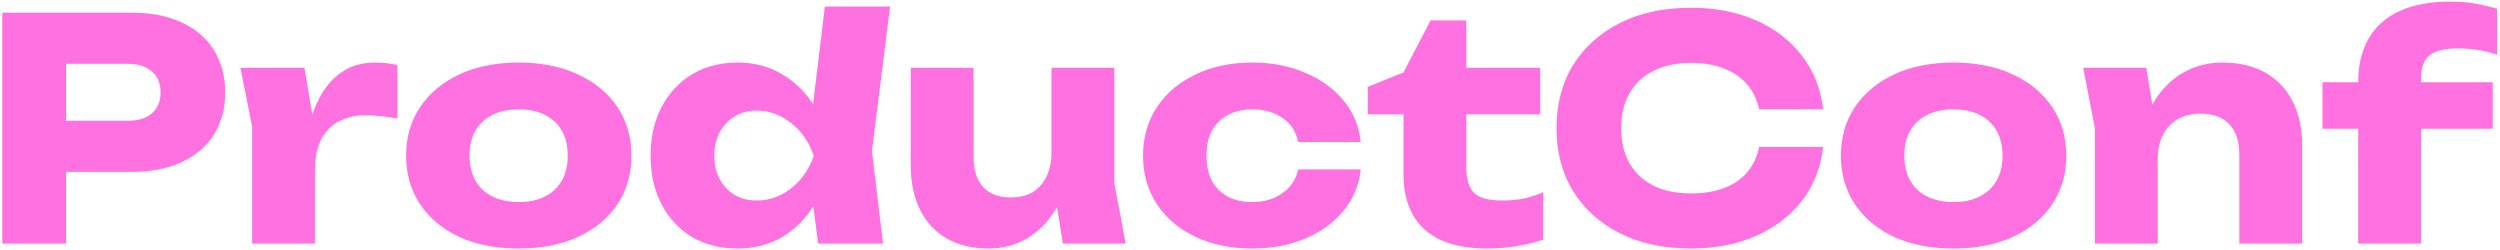 <?xml version="1.0" encoding="UTF-8"?> <svg xmlns="http://www.w3.org/2000/svg" width="390" height="39" viewBox="0 0 390 39" fill="none"><path d="M20.582 1.978C23.592 1.978 26.186 2.49 28.363 3.515C30.572 4.54 32.253 5.997 33.406 7.886C34.559 9.743 35.135 11.92 35.135 14.418C35.135 16.883 34.559 19.061 33.406 20.95C32.253 22.807 30.572 24.248 28.363 25.272C26.186 26.297 23.592 26.809 20.582 26.809H4.973V18.836H19.958C21.559 18.836 22.808 18.452 23.704 17.684C24.601 16.883 25.049 15.794 25.049 14.418C25.049 13.009 24.601 11.92 23.704 11.152C22.808 10.351 21.559 9.951 19.958 9.951H5.837L10.304 5.34V38H0.362V1.978H20.582ZM37.51 10.575H47.501L49.133 20.373V38H39.336V19.797L37.51 10.575ZM62.005 10.143V18.5C61.045 18.308 60.132 18.18 59.268 18.116C58.435 18.02 57.667 17.972 56.962 17.972C55.553 17.972 54.257 18.26 53.072 18.836C51.887 19.381 50.926 20.293 50.19 21.574C49.486 22.855 49.133 24.568 49.133 26.713L47.26 24.408C47.517 22.422 47.901 20.565 48.413 18.836C48.925 17.075 49.614 15.522 50.478 14.178C51.375 12.801 52.48 11.728 53.792 10.96C55.105 10.159 56.706 9.759 58.595 9.759C59.139 9.759 59.7 9.791 60.276 9.855C60.853 9.919 61.429 10.015 62.005 10.143ZM80.934 38.769C77.412 38.769 74.338 38.176 71.712 36.991C69.087 35.775 67.038 34.078 65.565 31.9C64.092 29.691 63.355 27.161 63.355 24.312C63.355 21.398 64.092 18.852 65.565 16.675C67.038 14.498 69.087 12.801 71.712 11.584C74.338 10.367 77.412 9.759 80.934 9.759C84.424 9.759 87.482 10.367 90.108 11.584C92.765 12.801 94.831 14.498 96.303 16.675C97.776 18.852 98.513 21.398 98.513 24.312C98.513 27.161 97.776 29.691 96.303 31.9C94.831 34.078 92.765 35.775 90.108 36.991C87.482 38.176 84.424 38.769 80.934 38.769ZM80.934 31.516C82.535 31.516 83.896 31.228 85.016 30.651C86.169 30.075 87.05 29.243 87.658 28.154C88.266 27.065 88.571 25.785 88.571 24.312C88.571 22.775 88.266 21.478 87.658 20.421C87.05 19.333 86.169 18.5 85.016 17.924C83.896 17.347 82.535 17.059 80.934 17.059C79.333 17.059 77.956 17.347 76.803 17.924C75.651 18.5 74.77 19.333 74.162 20.421C73.553 21.478 73.249 22.759 73.249 24.264C73.249 25.769 73.553 27.065 74.162 28.154C74.77 29.243 75.651 30.075 76.803 30.651C77.956 31.228 79.333 31.516 80.934 31.516ZM127.618 38L126.321 27.722L128.002 24.36L126.369 20.133L128.675 1.018H138.857L136.023 23.543L137.752 38H127.618ZM129.731 24.312C129.283 27.193 128.387 29.723 127.042 31.9C125.729 34.078 124.048 35.775 121.999 36.991C119.981 38.176 117.676 38.769 115.082 38.769C112.393 38.769 110.023 38.176 107.974 36.991C105.957 35.775 104.372 34.078 103.219 31.9C102.067 29.691 101.49 27.161 101.49 24.312C101.49 21.398 102.067 18.852 103.219 16.675C104.372 14.498 105.957 12.801 107.974 11.584C110.023 10.367 112.393 9.759 115.082 9.759C117.676 9.759 119.981 10.367 121.999 11.584C124.048 12.769 125.745 14.45 127.09 16.627C128.435 18.772 129.315 21.334 129.731 24.312ZM111.432 24.312C111.432 25.657 111.704 26.857 112.249 27.914C112.825 28.971 113.61 29.803 114.602 30.411C115.595 30.988 116.731 31.276 118.012 31.276C119.357 31.276 120.622 30.988 121.807 30.411C122.991 29.803 124.032 28.971 124.928 27.914C125.825 26.857 126.497 25.657 126.946 24.312C126.497 22.935 125.825 21.718 124.928 20.662C124.032 19.605 122.991 18.772 121.807 18.164C120.622 17.556 119.357 17.251 118.012 17.251C116.731 17.251 115.595 17.556 114.602 18.164C113.61 18.772 112.825 19.605 112.249 20.662C111.704 21.718 111.432 22.935 111.432 24.312ZM154.232 38.769C151.671 38.769 149.477 38.24 147.652 37.184C145.859 36.127 144.482 34.638 143.522 32.717C142.561 30.764 142.081 28.49 142.081 25.897V10.575H151.879V24.504C151.879 26.521 152.375 28.074 153.368 29.163C154.36 30.251 155.785 30.796 157.642 30.796C159.019 30.796 160.172 30.523 161.1 29.979C162.029 29.403 162.749 28.586 163.262 27.53C163.774 26.473 164.03 25.208 164.03 23.735L167.056 25.32C166.704 28.234 165.903 30.7 164.655 32.717C163.438 34.702 161.933 36.207 160.14 37.231C158.347 38.256 156.378 38.769 154.232 38.769ZM165.807 38L164.03 27.001V10.575H173.828V28.538L175.605 38H165.807ZM212.272 26.425C212.016 28.89 211.12 31.052 209.583 32.909C208.046 34.766 206.045 36.207 203.579 37.231C201.146 38.256 198.408 38.769 195.366 38.769C192.004 38.769 189.042 38.16 186.481 36.943C183.919 35.727 181.918 34.03 180.477 31.852C179.036 29.675 178.316 27.161 178.316 24.312C178.316 21.43 179.036 18.9 180.477 16.723C181.918 14.546 183.919 12.849 186.481 11.632C189.042 10.383 192.004 9.759 195.366 9.759C198.408 9.759 201.146 10.287 203.579 11.344C206.045 12.368 208.046 13.809 209.583 15.666C211.12 17.491 212.016 19.653 212.272 22.15H202.523C202.17 20.517 201.354 19.269 200.073 18.404C198.792 17.508 197.223 17.059 195.366 17.059C193.925 17.059 192.661 17.347 191.572 17.924C190.515 18.468 189.683 19.285 189.074 20.373C188.498 21.43 188.21 22.743 188.21 24.312C188.21 25.849 188.498 27.161 189.074 28.25C189.683 29.307 190.515 30.123 191.572 30.7C192.661 31.244 193.925 31.516 195.366 31.516C197.223 31.516 198.792 31.052 200.073 30.123C201.386 29.195 202.202 27.962 202.523 26.425H212.272ZM213.373 17.828V13.553L218.944 11.296L223.171 3.179H228.742V10.575H240.269V17.828H228.742V25.897C228.742 27.882 229.142 29.275 229.943 30.075C230.743 30.876 232.2 31.276 234.313 31.276C235.658 31.276 236.843 31.164 237.868 30.94C238.924 30.684 239.885 30.363 240.749 29.979V37.376C239.789 37.728 238.524 38.048 236.955 38.336C235.386 38.624 233.769 38.769 232.104 38.769C229.062 38.769 226.565 38.304 224.611 37.376C222.69 36.447 221.265 35.118 220.337 33.389C219.408 31.628 218.944 29.579 218.944 27.241V17.828H213.373ZM284.409 22.919C284.057 26.089 282.968 28.875 281.143 31.276C279.318 33.645 276.917 35.486 273.939 36.799C270.993 38.112 267.599 38.769 263.757 38.769C259.562 38.769 255.896 37.984 252.758 36.415C249.62 34.846 247.171 32.653 245.41 29.835C243.681 27.017 242.816 23.735 242.816 19.989C242.816 16.243 243.681 12.961 245.41 10.143C247.171 7.325 249.62 5.132 252.758 3.563C255.896 1.994 259.562 1.21 263.757 1.21C267.599 1.21 270.993 1.866 273.939 3.179C276.917 4.492 279.318 6.349 281.143 8.75C282.968 11.12 284.057 13.889 284.409 17.059H274.419C274.099 15.522 273.475 14.226 272.546 13.169C271.618 12.08 270.401 11.248 268.896 10.671C267.423 10.095 265.71 9.807 263.757 9.807C261.515 9.807 259.578 10.223 257.945 11.056C256.312 11.856 255.063 13.025 254.199 14.562C253.334 16.067 252.902 17.876 252.902 19.989C252.902 22.102 253.334 23.927 254.199 25.464C255.063 26.969 256.312 28.138 257.945 28.971C259.578 29.771 261.515 30.171 263.757 30.171C265.71 30.171 267.423 29.899 268.896 29.355C270.401 28.81 271.618 27.994 272.546 26.905C273.475 25.817 274.099 24.488 274.419 22.919H284.409ZM304.758 38.769C301.235 38.769 298.162 38.176 295.536 36.991C292.91 35.775 290.861 34.078 289.388 31.9C287.915 29.691 287.179 27.161 287.179 24.312C287.179 21.398 287.915 18.852 289.388 16.675C290.861 14.498 292.91 12.801 295.536 11.584C298.162 10.367 301.235 9.759 304.758 9.759C308.248 9.759 311.306 10.367 313.931 11.584C316.589 12.801 318.654 14.498 320.127 16.675C321.6 18.852 322.336 21.398 322.336 24.312C322.336 27.161 321.6 29.691 320.127 31.9C318.654 34.078 316.589 35.775 313.931 36.991C311.306 38.176 308.248 38.769 304.758 38.769ZM304.758 31.516C306.359 31.516 307.719 31.228 308.84 30.651C309.993 30.075 310.873 29.243 311.482 28.154C312.09 27.065 312.394 25.785 312.394 24.312C312.394 22.775 312.09 21.478 311.482 20.421C310.873 19.333 309.993 18.5 308.84 17.924C307.719 17.347 306.359 17.059 304.758 17.059C303.157 17.059 301.78 17.347 300.627 17.924C299.474 18.5 298.594 19.333 297.985 20.421C297.377 21.478 297.073 22.759 297.073 24.264C297.073 25.769 297.377 27.065 297.985 28.154C298.594 29.243 299.474 30.075 300.627 30.651C301.78 31.228 303.157 31.516 304.758 31.516ZM324.982 10.575H334.828L336.605 21.526V38H326.807V20.037L324.982 10.575ZM346.691 9.759C349.317 9.759 351.558 10.287 353.415 11.344C355.272 12.4 356.681 13.889 357.642 15.81C358.634 17.732 359.131 20.005 359.131 22.631V38H349.333V24.072C349.333 22.022 348.805 20.453 347.748 19.365C346.723 18.276 345.234 17.732 343.281 17.732C341.936 17.732 340.752 18.02 339.727 18.596C338.734 19.173 337.966 19.989 337.422 21.046C336.877 22.102 336.605 23.351 336.605 24.792L333.579 23.207C333.963 20.293 334.78 17.844 336.029 15.858C337.277 13.841 338.814 12.32 340.64 11.296C342.465 10.271 344.482 9.759 346.691 9.759ZM383.442 7.549C381.297 7.549 379.792 7.934 378.927 8.702C378.095 9.439 377.679 10.639 377.679 12.304V38H367.881V12.785C367.881 10.127 368.425 7.87 369.514 6.013C370.602 4.123 372.203 2.699 374.317 1.738C376.462 0.745 379.104 0.249 382.241 0.249C383.65 0.249 384.899 0.345 385.988 0.537C387.108 0.729 388.293 1.002 389.542 1.354V8.558C388.581 8.206 387.589 7.95 386.564 7.79C385.571 7.63 384.531 7.549 383.442 7.549ZM362.309 20.085V12.833H388.869V20.085H362.309Z" fill="#FF71E0"></path></svg> 